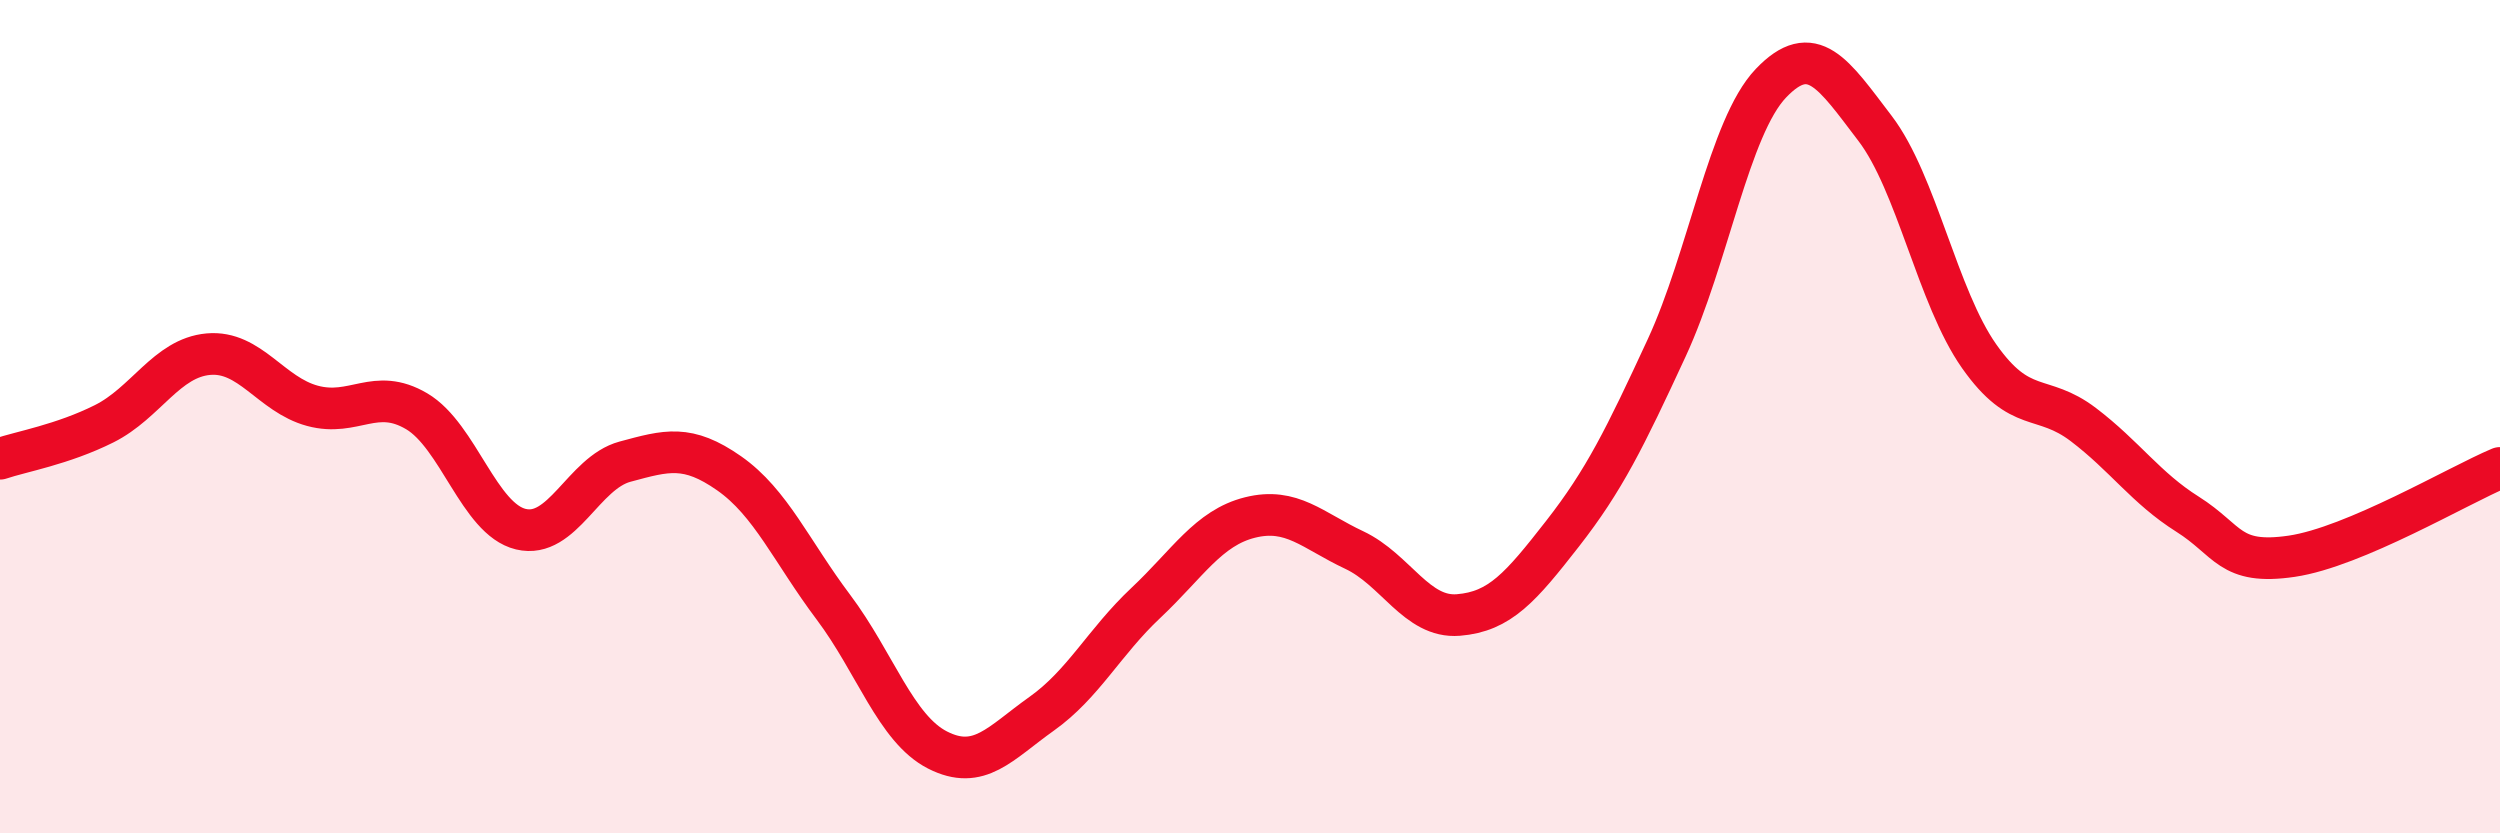 
    <svg width="60" height="20" viewBox="0 0 60 20" xmlns="http://www.w3.org/2000/svg">
      <path
        d="M 0,11.01 C 0.5,10.84 1.5,10.67 2.5,10.17 C 3.5,9.67 4,8.59 5,8.5 C 6,8.41 6.5,9.47 7.5,9.74 C 8.5,10.01 9,9.28 10,9.87 C 11,10.46 11.5,12.46 12.5,12.7 C 13.5,12.94 14,11.35 15,11.08 C 16,10.81 16.5,10.66 17.5,11.36 C 18.5,12.06 19,13.24 20,14.57 C 21,15.9 21.5,17.49 22.5,18 C 23.5,18.51 24,17.84 25,17.13 C 26,16.42 26.5,15.41 27.5,14.47 C 28.5,13.53 29,12.67 30,12.42 C 31,12.17 31.5,12.73 32.5,13.2 C 33.5,13.67 34,14.84 35,14.76 C 36,14.68 36.5,14.09 37.5,12.81 C 38.5,11.53 39,10.51 40,8.35 C 41,6.19 41.5,3.05 42.5,2 C 43.5,0.95 44,1.77 45,3.08 C 46,4.39 46.5,7.13 47.5,8.55 C 48.5,9.97 49,9.43 50,10.19 C 51,10.95 51.5,11.71 52.5,12.34 C 53.5,12.97 53.5,13.57 55,13.35 C 56.5,13.13 59,11.65 60,11.23L60 20L0 20Z"
        fill="#EB0A25"
        opacity="0.1"
        stroke-linecap="round"
        stroke-linejoin="round"
      />
      <path
        d="M 0,11.01 C 0.5,10.84 1.5,10.67 2.5,10.17 C 3.5,9.67 4,8.59 5,8.5 C 6,8.41 6.5,9.47 7.5,9.74 C 8.5,10.01 9,9.28 10,9.87 C 11,10.46 11.5,12.46 12.5,12.7 C 13.5,12.94 14,11.35 15,11.08 C 16,10.81 16.5,10.66 17.5,11.36 C 18.5,12.06 19,13.24 20,14.57 C 21,15.9 21.5,17.49 22.5,18 C 23.5,18.51 24,17.84 25,17.13 C 26,16.42 26.5,15.41 27.5,14.47 C 28.5,13.53 29,12.67 30,12.42 C 31,12.17 31.5,12.73 32.5,13.2 C 33.5,13.67 34,14.84 35,14.76 C 36,14.68 36.5,14.09 37.5,12.81 C 38.5,11.53 39,10.51 40,8.35 C 41,6.19 41.5,3.05 42.5,2 C 43.5,0.95 44,1.77 45,3.08 C 46,4.39 46.5,7.13 47.5,8.55 C 48.5,9.97 49,9.43 50,10.19 C 51,10.95 51.5,11.71 52.5,12.34 C 53.5,12.97 53.5,13.57 55,13.35 C 56.5,13.13 59,11.65 60,11.23"
        stroke="#EB0A25"
        stroke-width="1"
        fill="none"
        stroke-linecap="round"
        stroke-linejoin="round"
      />
    </svg>
  